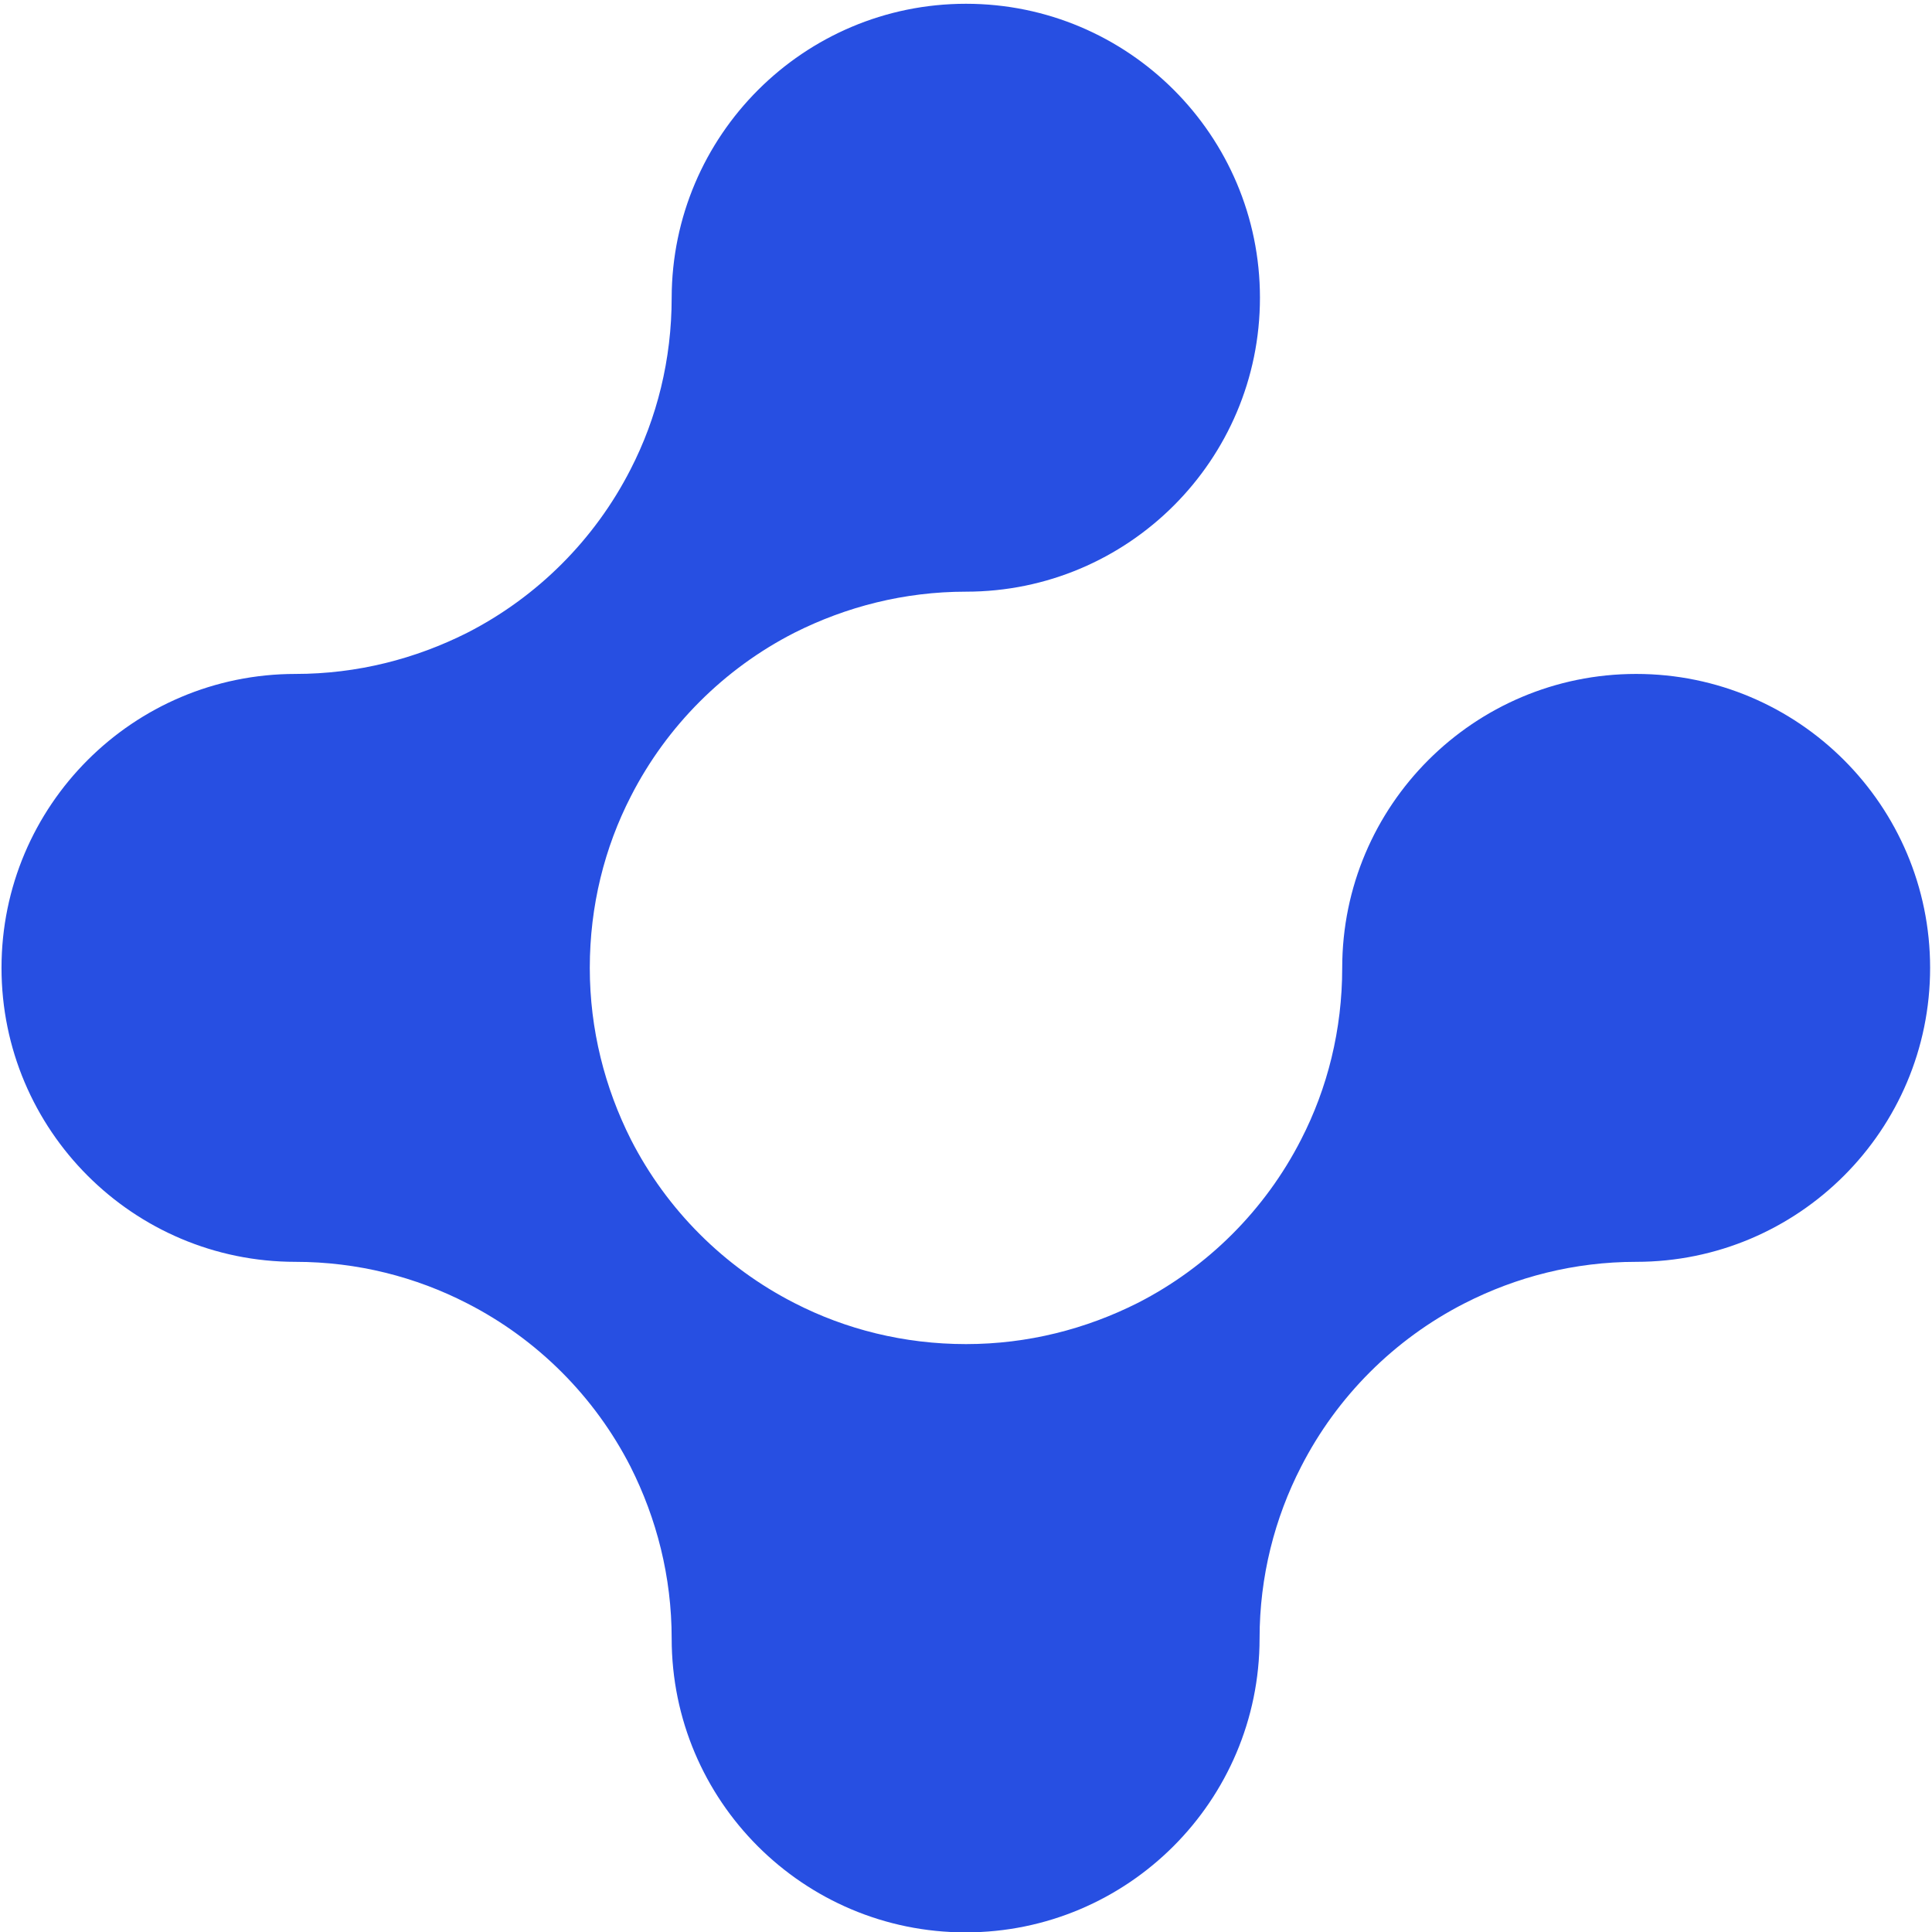 <?xml version="1.0" encoding="utf-8"?>
<!-- Generator: Adobe Illustrator 24.1.0, SVG Export Plug-In . SVG Version: 6.00 Build 0)  -->
<svg version="1.1" id="Camada_1" xmlns="http://www.w3.org/2000/svg" xmlns:xlink="http://www.w3.org/1999/xlink" x="0px" y="0px"
	 viewBox="0 0 512 512" style="enable-background:new 0 0 512 512;" xml:space="preserve">
<style type="text/css">
	.st0{fill:#274FE2;}
</style>
<desc>Created with Sketch.</desc>
<path class="st0" d="M511.5,256.5c0,43-34.9,77.9-77.9,77.9c-16.4,0-31.8,4-45.5,11c-18.6,9.5-33.8,24.7-43.3,43.3
	c-7,13.6-11,29.1-11,45.5c0,43-34.9,77.9-77.9,77.9S178,477.2,178,434.2c0-16.4-4-31.8-10.9-45.5c-9.5-18.6-24.7-33.8-43.3-43.3
	c-13.6-7-29.1-11-45.5-11c-43,0-77.9-34.9-77.9-77.9s34.9-77.9,77.9-77.9c16.4,0,31.8-4,45.5-10.9c18.6-9.5,33.8-24.7,43.3-43.3
	c7-13.6,10.9-29.1,10.9-45.5c0.1-43,35-77.9,78-77.9s77.9,34.9,77.9,77.9S299,156.8,256,156.8c-16.4,0-31.8,4-45.5,10.9
	c-18.6,9.5-33.8,24.7-43.3,43.3c-7,13.6-10.9,29.1-10.9,45.5s4,31.8,10.9,45.5c9.5,18.6,24.7,33.8,43.3,43.3
	c13.6,7,29.1,10.9,45.5,10.9s31.8-4,45.5-10.9c18.6-9.5,33.8-24.7,43.3-43.3c7-13.6,10.9-29.1,10.9-45.5c0-43,34.9-77.9,77.9-77.9
	S511.5,213.5,511.5,256.5z"/>
</svg>
